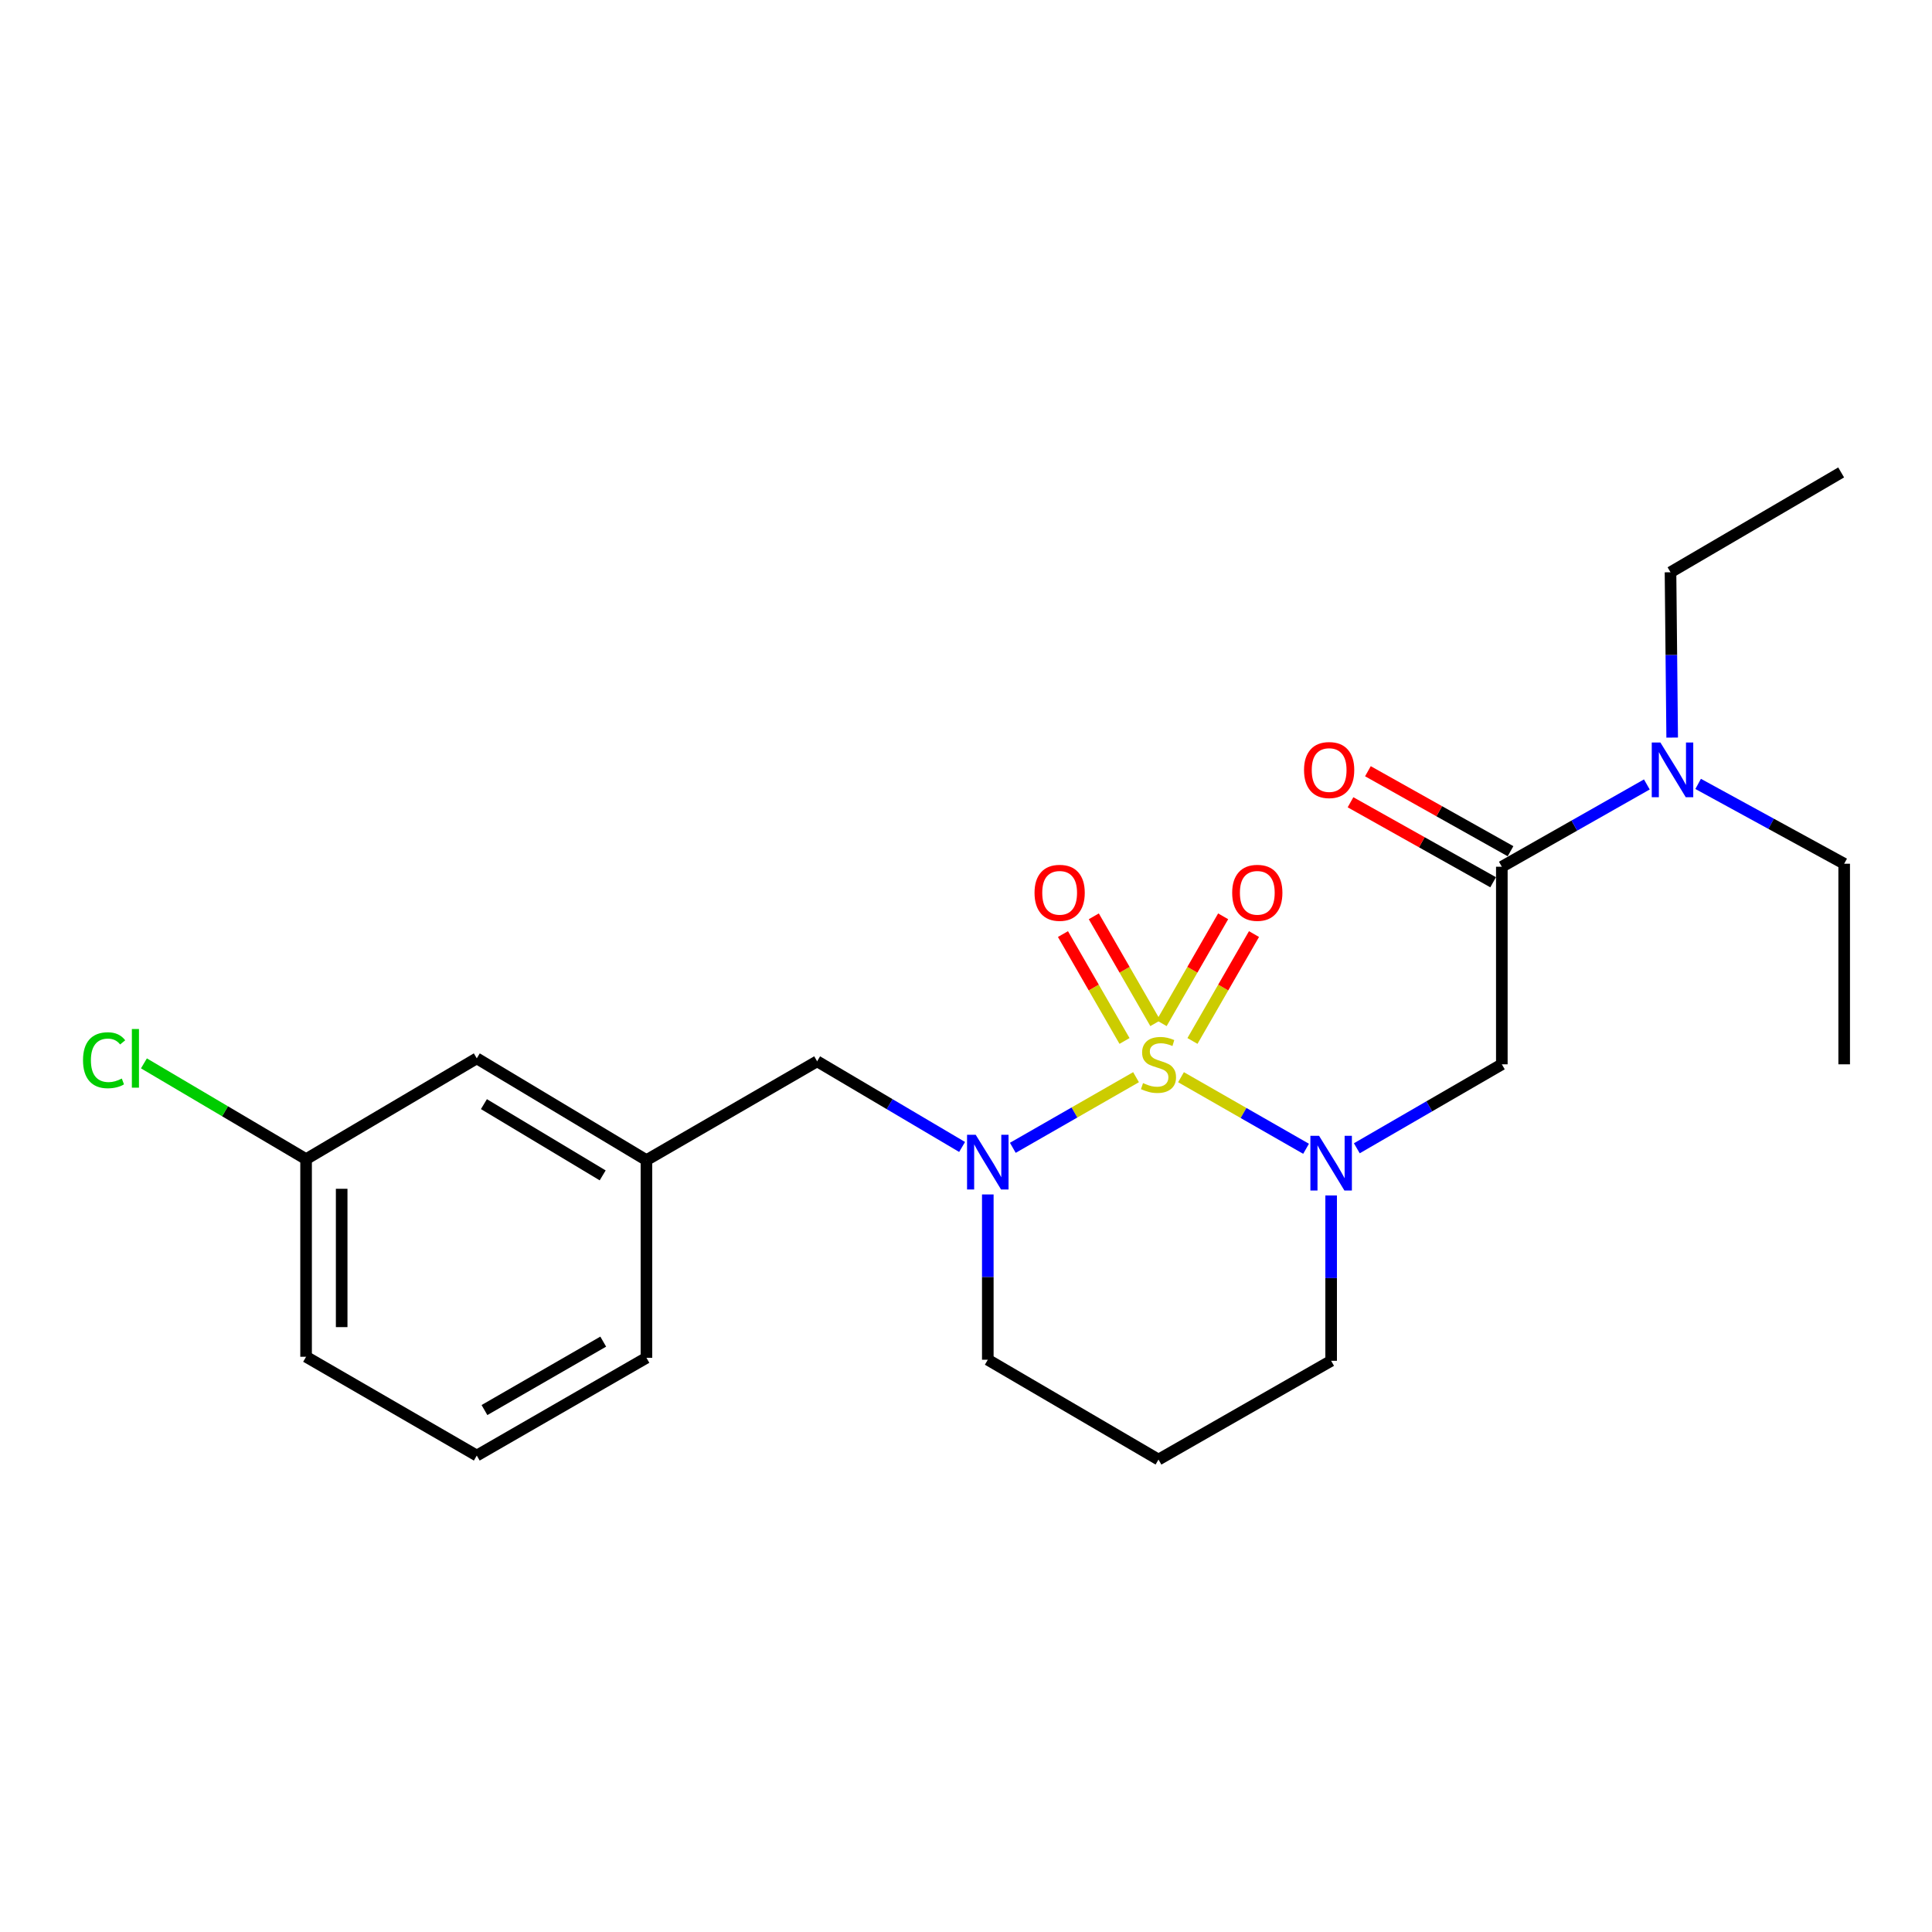 <?xml version='1.0' encoding='iso-8859-1'?>
<svg version='1.1' baseProfile='full'
              xmlns='http://www.w3.org/2000/svg'
                      xmlns:rdkit='http://www.rdkit.org/xml'
                      xmlns:xlink='http://www.w3.org/1999/xlink'
                  xml:space='preserve'
width='1000px' height='1000px' viewBox='0 0 1000 1000'>
<!-- END OF HEADER -->
<rect style='opacity:1.0;fill:#FFFFFF;stroke:none' width='1000' height='1000' x='0' y='0'> </rect>
<path class='bond-0' d='M 611.288,557.558 L 643.653,576.085' style='fill:none;fill-rule:evenodd;stroke:#CCCC00;stroke-width:6px;stroke-linecap:butt;stroke-linejoin:miter;stroke-opacity:1' />
<path class='bond-0' d='M 643.653,576.085 L 676.018,594.611' style='fill:none;fill-rule:evenodd;stroke:#0000FF;stroke-width:6px;stroke-linecap:butt;stroke-linejoin:miter;stroke-opacity:1' />
<path class='bond-1' d='M 588.008,557.551 L 556.122,575.828' style='fill:none;fill-rule:evenodd;stroke:#CCCC00;stroke-width:6px;stroke-linecap:butt;stroke-linejoin:miter;stroke-opacity:1' />
<path class='bond-1' d='M 556.122,575.828 L 524.236,594.106' style='fill:none;fill-rule:evenodd;stroke:#0000FF;stroke-width:6px;stroke-linecap:butt;stroke-linejoin:miter;stroke-opacity:1' />
<path class='bond-4' d='M 617.219,538.799 L 633.142,511.136' style='fill:none;fill-rule:evenodd;stroke:#CCCC00;stroke-width:6px;stroke-linecap:butt;stroke-linejoin:miter;stroke-opacity:1' />
<path class='bond-4' d='M 633.142,511.136 L 649.065,483.473' style='fill:none;fill-rule:evenodd;stroke:#FF0000;stroke-width:6px;stroke-linecap:butt;stroke-linejoin:miter;stroke-opacity:1' />
<path class='bond-4' d='M 601.255,529.61 L 617.178,501.947' style='fill:none;fill-rule:evenodd;stroke:#CCCC00;stroke-width:6px;stroke-linecap:butt;stroke-linejoin:miter;stroke-opacity:1' />
<path class='bond-4' d='M 617.178,501.947 L 633.101,474.284' style='fill:none;fill-rule:evenodd;stroke:#FF0000;stroke-width:6px;stroke-linecap:butt;stroke-linejoin:miter;stroke-opacity:1' />
<path class='bond-5' d='M 598.008,529.608 L 582.079,501.946' style='fill:none;fill-rule:evenodd;stroke:#CCCC00;stroke-width:6px;stroke-linecap:butt;stroke-linejoin:miter;stroke-opacity:1' />
<path class='bond-5' d='M 582.079,501.946 L 566.15,474.283' style='fill:none;fill-rule:evenodd;stroke:#FF0000;stroke-width:6px;stroke-linecap:butt;stroke-linejoin:miter;stroke-opacity:1' />
<path class='bond-5' d='M 582.047,538.8 L 566.117,511.137' style='fill:none;fill-rule:evenodd;stroke:#CCCC00;stroke-width:6px;stroke-linecap:butt;stroke-linejoin:miter;stroke-opacity:1' />
<path class='bond-5' d='M 566.117,511.137 L 550.188,483.474' style='fill:none;fill-rule:evenodd;stroke:#FF0000;stroke-width:6px;stroke-linecap:butt;stroke-linejoin:miter;stroke-opacity:1' />
<path class='bond-2' d='M 702.289,594.345 L 739.817,572.616' style='fill:none;fill-rule:evenodd;stroke:#0000FF;stroke-width:6px;stroke-linecap:butt;stroke-linejoin:miter;stroke-opacity:1' />
<path class='bond-2' d='M 739.817,572.616 L 777.346,550.887' style='fill:none;fill-rule:evenodd;stroke:#000000;stroke-width:6px;stroke-linecap:butt;stroke-linejoin:miter;stroke-opacity:1' />
<path class='bond-10' d='M 688.996,618.758 L 688.996,661.553' style='fill:none;fill-rule:evenodd;stroke:#0000FF;stroke-width:6px;stroke-linecap:butt;stroke-linejoin:miter;stroke-opacity:1' />
<path class='bond-10' d='M 688.996,661.553 L 688.996,704.347' style='fill:none;fill-rule:evenodd;stroke:#000000;stroke-width:6px;stroke-linecap:butt;stroke-linejoin:miter;stroke-opacity:1' />
<path class='bond-6' d='M 497.98,593.667 L 460.463,571.5' style='fill:none;fill-rule:evenodd;stroke:#0000FF;stroke-width:6px;stroke-linecap:butt;stroke-linejoin:miter;stroke-opacity:1' />
<path class='bond-6' d='M 460.463,571.5 L 422.946,549.332' style='fill:none;fill-rule:evenodd;stroke:#000000;stroke-width:6px;stroke-linecap:butt;stroke-linejoin:miter;stroke-opacity:1' />
<path class='bond-11' d='M 511.285,618.246 L 511.285,661.02' style='fill:none;fill-rule:evenodd;stroke:#0000FF;stroke-width:6px;stroke-linecap:butt;stroke-linejoin:miter;stroke-opacity:1' />
<path class='bond-11' d='M 511.285,661.02 L 511.285,703.795' style='fill:none;fill-rule:evenodd;stroke:#000000;stroke-width:6px;stroke-linecap:butt;stroke-linejoin:miter;stroke-opacity:1' />
<path class='bond-3' d='M 777.346,550.887 L 777.346,448.622' style='fill:none;fill-rule:evenodd;stroke:#000000;stroke-width:6px;stroke-linecap:butt;stroke-linejoin:miter;stroke-opacity:1' />
<path class='bond-7' d='M 777.346,448.622 L 814.875,427.324' style='fill:none;fill-rule:evenodd;stroke:#000000;stroke-width:6px;stroke-linecap:butt;stroke-linejoin:miter;stroke-opacity:1' />
<path class='bond-7' d='M 814.875,427.324 L 852.405,406.027' style='fill:none;fill-rule:evenodd;stroke:#0000FF;stroke-width:6px;stroke-linecap:butt;stroke-linejoin:miter;stroke-opacity:1' />
<path class='bond-8' d='M 781.851,440.589 L 744.94,419.888' style='fill:none;fill-rule:evenodd;stroke:#000000;stroke-width:6px;stroke-linecap:butt;stroke-linejoin:miter;stroke-opacity:1' />
<path class='bond-8' d='M 744.94,419.888 L 708.03,399.187' style='fill:none;fill-rule:evenodd;stroke:#FF0000;stroke-width:6px;stroke-linecap:butt;stroke-linejoin:miter;stroke-opacity:1' />
<path class='bond-8' d='M 772.841,456.654 L 735.93,435.953' style='fill:none;fill-rule:evenodd;stroke:#000000;stroke-width:6px;stroke-linecap:butt;stroke-linejoin:miter;stroke-opacity:1' />
<path class='bond-8' d='M 735.93,435.953 L 699.02,415.252' style='fill:none;fill-rule:evenodd;stroke:#FF0000;stroke-width:6px;stroke-linecap:butt;stroke-linejoin:miter;stroke-opacity:1' />
<path class='bond-9' d='M 422.946,549.332 L 334.597,600.485' style='fill:none;fill-rule:evenodd;stroke:#000000;stroke-width:6px;stroke-linecap:butt;stroke-linejoin:miter;stroke-opacity:1' />
<path class='bond-17' d='M 878.956,405.746 L 916.751,426.406' style='fill:none;fill-rule:evenodd;stroke:#0000FF;stroke-width:6px;stroke-linecap:butt;stroke-linejoin:miter;stroke-opacity:1' />
<path class='bond-17' d='M 916.751,426.406 L 954.545,447.066' style='fill:none;fill-rule:evenodd;stroke:#000000;stroke-width:6px;stroke-linecap:butt;stroke-linejoin:miter;stroke-opacity:1' />
<path class='bond-18' d='M 865.516,381.774 L 865.083,338.99' style='fill:none;fill-rule:evenodd;stroke:#0000FF;stroke-width:6px;stroke-linecap:butt;stroke-linejoin:miter;stroke-opacity:1' />
<path class='bond-18' d='M 865.083,338.99 L 864.651,296.205' style='fill:none;fill-rule:evenodd;stroke:#000000;stroke-width:6px;stroke-linecap:butt;stroke-linejoin:miter;stroke-opacity:1' />
<path class='bond-13' d='M 334.597,600.485 L 246.78,547.797' style='fill:none;fill-rule:evenodd;stroke:#000000;stroke-width:6px;stroke-linecap:butt;stroke-linejoin:miter;stroke-opacity:1' />
<path class='bond-13' d='M 311.948,608.376 L 250.476,571.494' style='fill:none;fill-rule:evenodd;stroke:#000000;stroke-width:6px;stroke-linecap:butt;stroke-linejoin:miter;stroke-opacity:1' />
<path class='bond-19' d='M 334.597,600.485 L 334.597,702.792' style='fill:none;fill-rule:evenodd;stroke:#000000;stroke-width:6px;stroke-linecap:butt;stroke-linejoin:miter;stroke-opacity:1' />
<path class='bond-23' d='M 688.996,704.347 L 599.634,755.47' style='fill:none;fill-rule:evenodd;stroke:#000000;stroke-width:6px;stroke-linecap:butt;stroke-linejoin:miter;stroke-opacity:1' />
<path class='bond-12' d='M 511.285,703.795 L 599.634,755.47' style='fill:none;fill-rule:evenodd;stroke:#000000;stroke-width:6px;stroke-linecap:butt;stroke-linejoin:miter;stroke-opacity:1' />
<path class='bond-14' d='M 246.78,547.797 L 158.43,599.974' style='fill:none;fill-rule:evenodd;stroke:#000000;stroke-width:6px;stroke-linecap:butt;stroke-linejoin:miter;stroke-opacity:1' />
<path class='bond-15' d='M 158.43,599.974 L 116.463,575.186' style='fill:none;fill-rule:evenodd;stroke:#000000;stroke-width:6px;stroke-linecap:butt;stroke-linejoin:miter;stroke-opacity:1' />
<path class='bond-15' d='M 116.463,575.186 L 74.496,550.399' style='fill:none;fill-rule:evenodd;stroke:#00CC00;stroke-width:6px;stroke-linecap:butt;stroke-linejoin:miter;stroke-opacity:1' />
<path class='bond-24' d='M 158.43,599.974 L 158.43,702.26' style='fill:none;fill-rule:evenodd;stroke:#000000;stroke-width:6px;stroke-linecap:butt;stroke-linejoin:miter;stroke-opacity:1' />
<path class='bond-24' d='M 176.849,615.316 L 176.849,686.917' style='fill:none;fill-rule:evenodd;stroke:#000000;stroke-width:6px;stroke-linecap:butt;stroke-linejoin:miter;stroke-opacity:1' />
<path class='bond-16' d='M 246.78,753.393 L 334.597,702.792' style='fill:none;fill-rule:evenodd;stroke:#000000;stroke-width:6px;stroke-linecap:butt;stroke-linejoin:miter;stroke-opacity:1' />
<path class='bond-16' d='M 250.756,729.843 L 312.228,694.423' style='fill:none;fill-rule:evenodd;stroke:#000000;stroke-width:6px;stroke-linecap:butt;stroke-linejoin:miter;stroke-opacity:1' />
<path class='bond-20' d='M 246.78,753.393 L 158.43,702.26' style='fill:none;fill-rule:evenodd;stroke:#000000;stroke-width:6px;stroke-linecap:butt;stroke-linejoin:miter;stroke-opacity:1' />
<path class='bond-21' d='M 954.545,447.066 L 954.545,550.887' style='fill:none;fill-rule:evenodd;stroke:#000000;stroke-width:6px;stroke-linecap:butt;stroke-linejoin:miter;stroke-opacity:1' />
<path class='bond-22' d='M 864.651,296.205 L 952.98,244.53' style='fill:none;fill-rule:evenodd;stroke:#000000;stroke-width:6px;stroke-linecap:butt;stroke-linejoin:miter;stroke-opacity:1' />
<path  class='atom-0' d='M 591.634 560.607
Q 591.954 560.727, 593.274 561.287
Q 594.594 561.847, 596.034 562.207
Q 597.514 562.527, 598.954 562.527
Q 601.634 562.527, 603.194 561.247
Q 604.754 559.927, 604.754 557.647
Q 604.754 556.087, 603.954 555.127
Q 603.194 554.167, 601.994 553.647
Q 600.794 553.127, 598.794 552.527
Q 596.274 551.767, 594.754 551.047
Q 593.274 550.327, 592.194 548.807
Q 591.154 547.287, 591.154 544.727
Q 591.154 541.167, 593.554 538.967
Q 595.994 536.767, 600.794 536.767
Q 604.074 536.767, 607.794 538.327
L 606.874 541.407
Q 603.474 540.007, 600.914 540.007
Q 598.154 540.007, 596.634 541.167
Q 595.114 542.287, 595.154 544.247
Q 595.154 545.767, 595.914 546.687
Q 596.714 547.607, 597.834 548.127
Q 598.994 548.647, 600.914 549.247
Q 603.474 550.047, 604.994 550.847
Q 606.514 551.647, 607.594 553.287
Q 608.714 554.887, 608.714 557.647
Q 608.714 561.567, 606.074 563.687
Q 603.474 565.767, 599.114 565.767
Q 596.594 565.767, 594.674 565.207
Q 592.794 564.687, 590.554 563.767
L 591.634 560.607
' fill='#CCCC00'/>
<path  class='atom-1' d='M 682.736 587.881
L 692.016 602.881
Q 692.936 604.361, 694.416 607.041
Q 695.896 609.721, 695.976 609.881
L 695.976 587.881
L 699.736 587.881
L 699.736 616.201
L 695.856 616.201
L 685.896 599.801
Q 684.736 597.881, 683.496 595.681
Q 682.296 593.481, 681.936 592.801
L 681.936 616.201
L 678.256 616.201
L 678.256 587.881
L 682.736 587.881
' fill='#0000FF'/>
<path  class='atom-2' d='M 505.025 587.369
L 514.305 602.369
Q 515.225 603.849, 516.705 606.529
Q 518.185 609.209, 518.265 609.369
L 518.265 587.369
L 522.025 587.369
L 522.025 615.689
L 518.145 615.689
L 508.185 599.289
Q 507.025 597.369, 505.785 595.169
Q 504.585 592.969, 504.225 592.289
L 504.225 615.689
L 500.545 615.689
L 500.545 587.369
L 505.025 587.369
' fill='#0000FF'/>
<path  class='atom-5' d='M 637.777 462.117
Q 637.777 455.317, 641.137 451.517
Q 644.497 447.717, 650.777 447.717
Q 657.057 447.717, 660.417 451.517
Q 663.777 455.317, 663.777 462.117
Q 663.777 468.997, 660.377 472.917
Q 656.977 476.797, 650.777 476.797
Q 644.537 476.797, 641.137 472.917
Q 637.777 469.037, 637.777 462.117
M 650.777 473.597
Q 655.097 473.597, 657.417 470.717
Q 659.777 467.797, 659.777 462.117
Q 659.777 456.557, 657.417 453.757
Q 655.097 450.917, 650.777 450.917
Q 646.457 450.917, 644.097 453.717
Q 641.777 456.517, 641.777 462.117
Q 641.777 467.837, 644.097 470.717
Q 646.457 473.597, 650.777 473.597
' fill='#FF0000'/>
<path  class='atom-6' d='M 535.471 462.117
Q 535.471 455.317, 538.831 451.517
Q 542.191 447.717, 548.471 447.717
Q 554.751 447.717, 558.111 451.517
Q 561.471 455.317, 561.471 462.117
Q 561.471 468.997, 558.071 472.917
Q 554.671 476.797, 548.471 476.797
Q 542.231 476.797, 538.831 472.917
Q 535.471 469.037, 535.471 462.117
M 548.471 473.597
Q 552.791 473.597, 555.111 470.717
Q 557.471 467.797, 557.471 462.117
Q 557.471 456.557, 555.111 453.757
Q 552.791 450.917, 548.471 450.917
Q 544.151 450.917, 541.791 453.717
Q 539.471 456.517, 539.471 462.117
Q 539.471 467.837, 541.791 470.717
Q 544.151 473.597, 548.471 473.597
' fill='#FF0000'/>
<path  class='atom-8' d='M 859.425 384.332
L 868.705 399.332
Q 869.625 400.812, 871.105 403.492
Q 872.585 406.172, 872.665 406.332
L 872.665 384.332
L 876.425 384.332
L 876.425 412.652
L 872.545 412.652
L 862.585 396.252
Q 861.425 394.332, 860.185 392.132
Q 858.985 389.932, 858.625 389.252
L 858.625 412.652
L 854.945 412.652
L 854.945 384.332
L 859.425 384.332
' fill='#0000FF'/>
<path  class='atom-9' d='M 674.963 398.572
Q 674.963 391.772, 678.323 387.972
Q 681.683 384.172, 687.963 384.172
Q 694.243 384.172, 697.603 387.972
Q 700.963 391.772, 700.963 398.572
Q 700.963 405.452, 697.563 409.372
Q 694.163 413.252, 687.963 413.252
Q 681.723 413.252, 678.323 409.372
Q 674.963 405.492, 674.963 398.572
M 687.963 410.052
Q 692.283 410.052, 694.603 407.172
Q 696.963 404.252, 696.963 398.572
Q 696.963 393.012, 694.603 390.212
Q 692.283 387.372, 687.963 387.372
Q 683.643 387.372, 681.283 390.172
Q 678.963 392.972, 678.963 398.572
Q 678.963 404.292, 681.283 407.172
Q 683.643 410.052, 687.963 410.052
' fill='#FF0000'/>
<path  class='atom-16' d='M 42.971 548.777
Q 42.971 541.737, 46.251 538.057
Q 49.571 534.337, 55.851 534.337
Q 61.691 534.337, 64.811 538.457
L 62.171 540.617
Q 59.891 537.617, 55.851 537.617
Q 51.571 537.617, 49.291 540.497
Q 47.051 543.337, 47.051 548.777
Q 47.051 554.377, 49.371 557.257
Q 51.731 560.137, 56.291 560.137
Q 59.411 560.137, 63.051 558.257
L 64.171 561.257
Q 62.691 562.217, 60.451 562.777
Q 58.211 563.337, 55.731 563.337
Q 49.571 563.337, 46.251 559.577
Q 42.971 555.817, 42.971 548.777
' fill='#00CC00'/>
<path  class='atom-16' d='M 68.251 532.617
L 71.931 532.617
L 71.931 562.977
L 68.251 562.977
L 68.251 532.617
' fill='#00CC00'/>
</svg>
